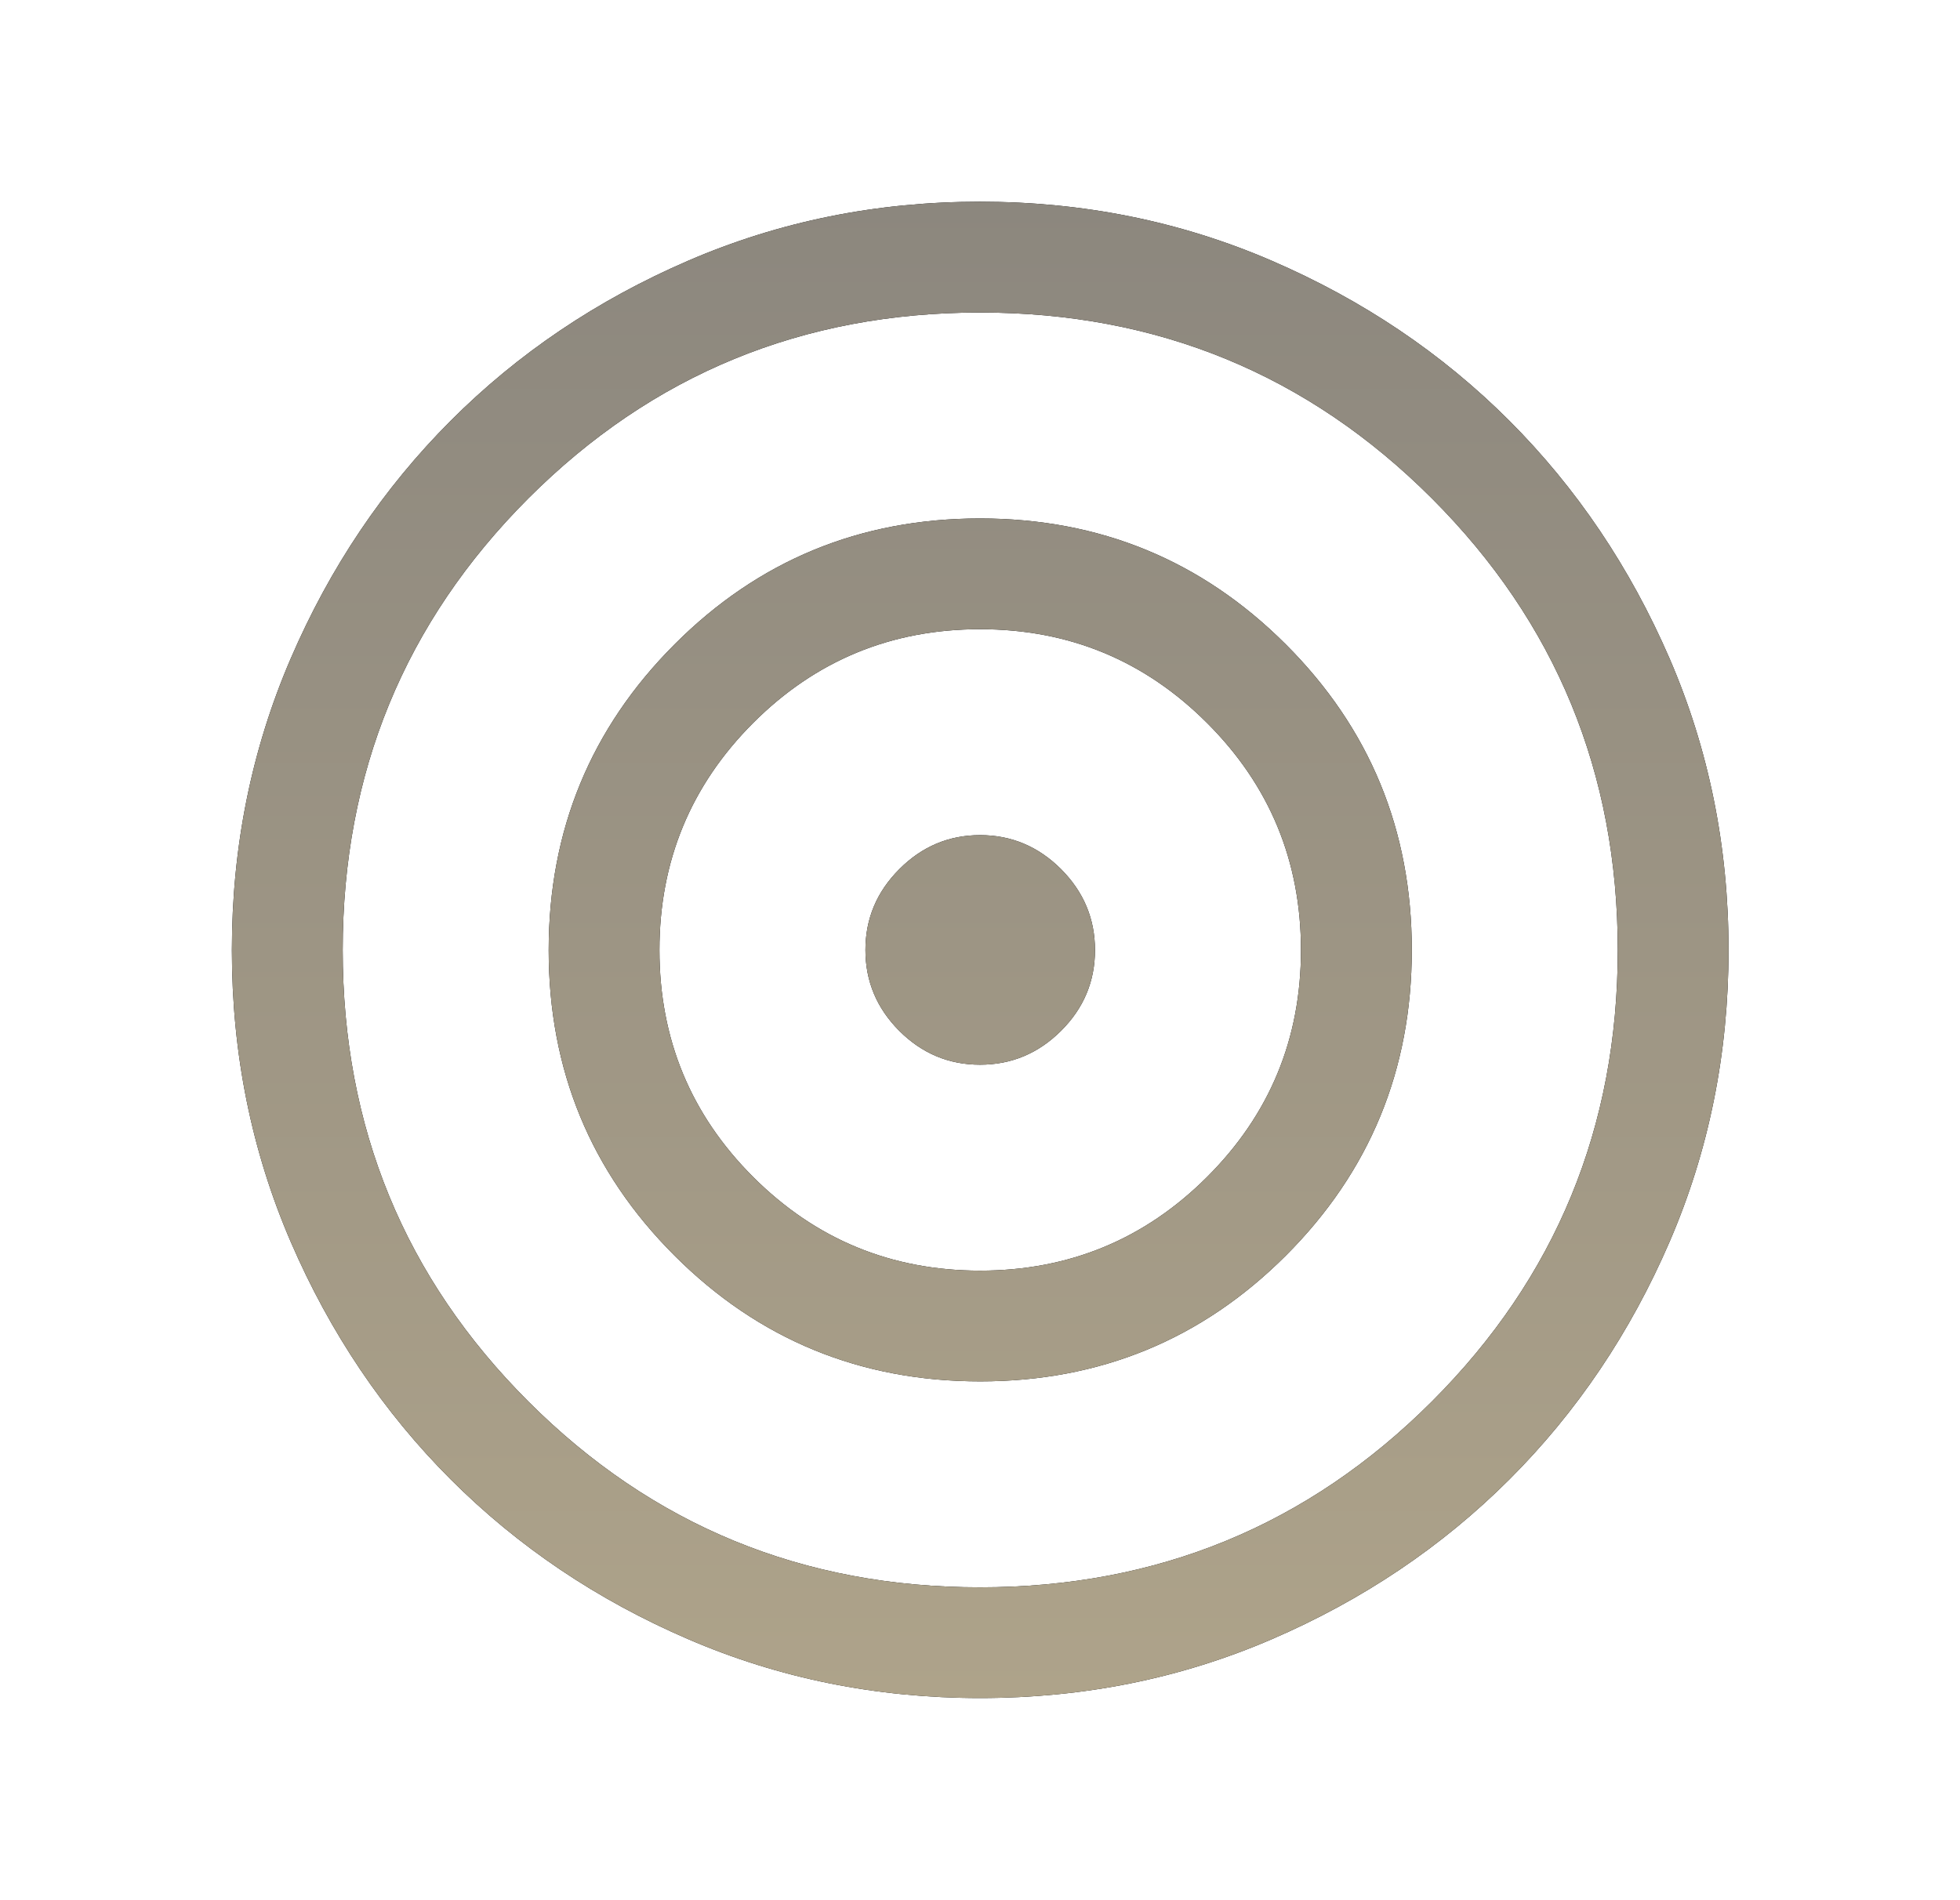 <svg xmlns="http://www.w3.org/2000/svg" fill="none" viewBox="0 0 33 32" height="32" width="33">
<path fill="black" d="M16.501 28.596C14.759 28.596 13.122 28.266 11.589 27.605C10.056 26.945 8.723 26.048 7.589 24.914C6.455 23.78 5.558 22.447 4.896 20.915C4.235 19.382 3.904 17.744 3.904 16.002C3.904 14.26 4.235 12.623 4.895 11.09C5.555 9.557 6.453 8.223 7.586 7.088C8.72 5.952 10.053 5.053 11.586 4.391C13.118 3.729 14.756 3.397 16.499 3.397C18.241 3.397 19.879 3.729 21.412 4.391C22.945 5.053 24.279 5.951 25.413 7.086C26.547 8.222 27.445 9.555 28.109 11.087C28.771 12.619 29.103 14.257 29.103 15.998C29.103 17.741 28.772 19.379 28.11 20.912C27.448 22.445 26.549 23.779 25.414 24.913C24.279 26.047 22.945 26.944 21.413 27.605C19.881 28.266 18.244 28.596 16.501 28.596ZM16.501 26.731C19.485 26.731 22.021 25.688 24.107 23.603C26.194 21.517 27.238 18.983 27.238 15.999C27.238 13.015 26.194 10.48 24.108 8.393C22.022 6.306 19.486 5.263 16.501 5.263C13.516 5.263 10.981 6.306 8.896 8.392C6.812 10.479 5.77 13.014 5.77 15.999C5.77 18.985 6.812 21.52 8.898 23.604C10.983 25.689 13.518 26.731 16.501 26.731ZM16.504 23.263C14.485 23.263 12.77 22.557 11.357 21.145C9.944 19.733 9.238 18.019 9.238 16.002C9.238 13.984 9.944 12.268 11.355 10.854C12.767 9.438 14.482 8.731 16.499 8.731C18.516 8.731 20.232 9.437 21.647 10.85C23.062 12.263 23.77 13.979 23.77 15.997C23.77 18.015 23.063 19.731 21.65 21.144C20.237 22.556 18.522 23.263 16.504 23.263ZM16.501 21.398C17.996 21.398 19.271 20.872 20.324 19.82C21.378 18.767 21.904 17.494 21.904 15.999C21.904 14.504 21.378 13.23 20.325 12.177C19.272 11.123 17.997 10.596 16.501 10.596C15.005 10.596 13.731 11.123 12.68 12.175C11.629 13.228 11.103 14.503 11.103 15.999C11.103 17.496 11.629 18.77 12.681 19.821C13.733 20.872 15.006 21.398 16.501 21.398ZM16.501 17.93C15.973 17.93 15.52 17.739 15.14 17.359C14.761 16.978 14.571 16.525 14.571 15.998C14.571 15.472 14.761 15.018 15.142 14.637C15.522 14.255 15.976 14.064 16.502 14.064C17.028 14.064 17.482 14.255 17.864 14.636C18.245 15.018 18.436 15.472 18.436 16C18.436 16.527 18.245 16.981 17.864 17.36C17.483 17.74 17.028 17.93 16.501 17.93Z"></path>
<path fill="url(#paint0_linear_894_2670)" d="M16.501 28.596C14.759 28.596 13.122 28.266 11.589 27.605C10.056 26.945 8.723 26.048 7.589 24.914C6.455 23.78 5.558 22.447 4.896 20.915C4.235 19.382 3.904 17.744 3.904 16.002C3.904 14.26 4.235 12.623 4.895 11.09C5.555 9.557 6.453 8.223 7.586 7.088C8.72 5.952 10.053 5.053 11.586 4.391C13.118 3.729 14.756 3.397 16.499 3.397C18.241 3.397 19.879 3.729 21.412 4.391C22.945 5.053 24.279 5.951 25.413 7.086C26.547 8.222 27.445 9.555 28.109 11.087C28.771 12.619 29.103 14.257 29.103 15.998C29.103 17.741 28.772 19.379 28.11 20.912C27.448 22.445 26.549 23.779 25.414 24.913C24.279 26.047 22.945 26.944 21.413 27.605C19.881 28.266 18.244 28.596 16.501 28.596ZM16.501 26.731C19.485 26.731 22.021 25.688 24.107 23.603C26.194 21.517 27.238 18.983 27.238 15.999C27.238 13.015 26.194 10.48 24.108 8.393C22.022 6.306 19.486 5.263 16.501 5.263C13.516 5.263 10.981 6.306 8.896 8.392C6.812 10.479 5.77 13.014 5.77 15.999C5.77 18.985 6.812 21.52 8.898 23.604C10.983 25.689 13.518 26.731 16.501 26.731ZM16.504 23.263C14.485 23.263 12.77 22.557 11.357 21.145C9.944 19.733 9.238 18.019 9.238 16.002C9.238 13.984 9.944 12.268 11.355 10.854C12.767 9.438 14.482 8.731 16.499 8.731C18.516 8.731 20.232 9.437 21.647 10.85C23.062 12.263 23.77 13.979 23.77 15.997C23.77 18.015 23.063 19.731 21.65 21.144C20.237 22.556 18.522 23.263 16.504 23.263ZM16.501 21.398C17.996 21.398 19.271 20.872 20.324 19.82C21.378 18.767 21.904 17.494 21.904 15.999C21.904 14.504 21.378 13.23 20.325 12.177C19.272 11.123 17.997 10.596 16.501 10.596C15.005 10.596 13.731 11.123 12.68 12.175C11.629 13.228 11.103 14.503 11.103 15.999C11.103 17.496 11.629 18.77 12.681 19.821C13.733 20.872 15.006 21.398 16.501 21.398ZM16.501 17.93C15.973 17.93 15.52 17.739 15.14 17.359C14.761 16.978 14.571 16.525 14.571 15.998C14.571 15.472 14.761 15.018 15.142 14.637C15.522 14.255 15.976 14.064 16.502 14.064C17.028 14.064 17.482 14.255 17.864 14.636C18.245 15.018 18.436 15.472 18.436 16C18.436 16.527 18.245 16.981 17.864 17.36C17.483 17.74 17.028 17.93 16.501 17.93Z"></path>
<defs>
<linearGradient gradientUnits="userSpaceOnUse" y2="28.596" x2="16.504" y1="3.397" x1="16.504" id="paint0_linear_894_2670">
<stop stop-color="#8C877E"></stop>
<stop stop-color="#AEA38A" offset="1"></stop>
</linearGradient>
</defs>
</svg>
